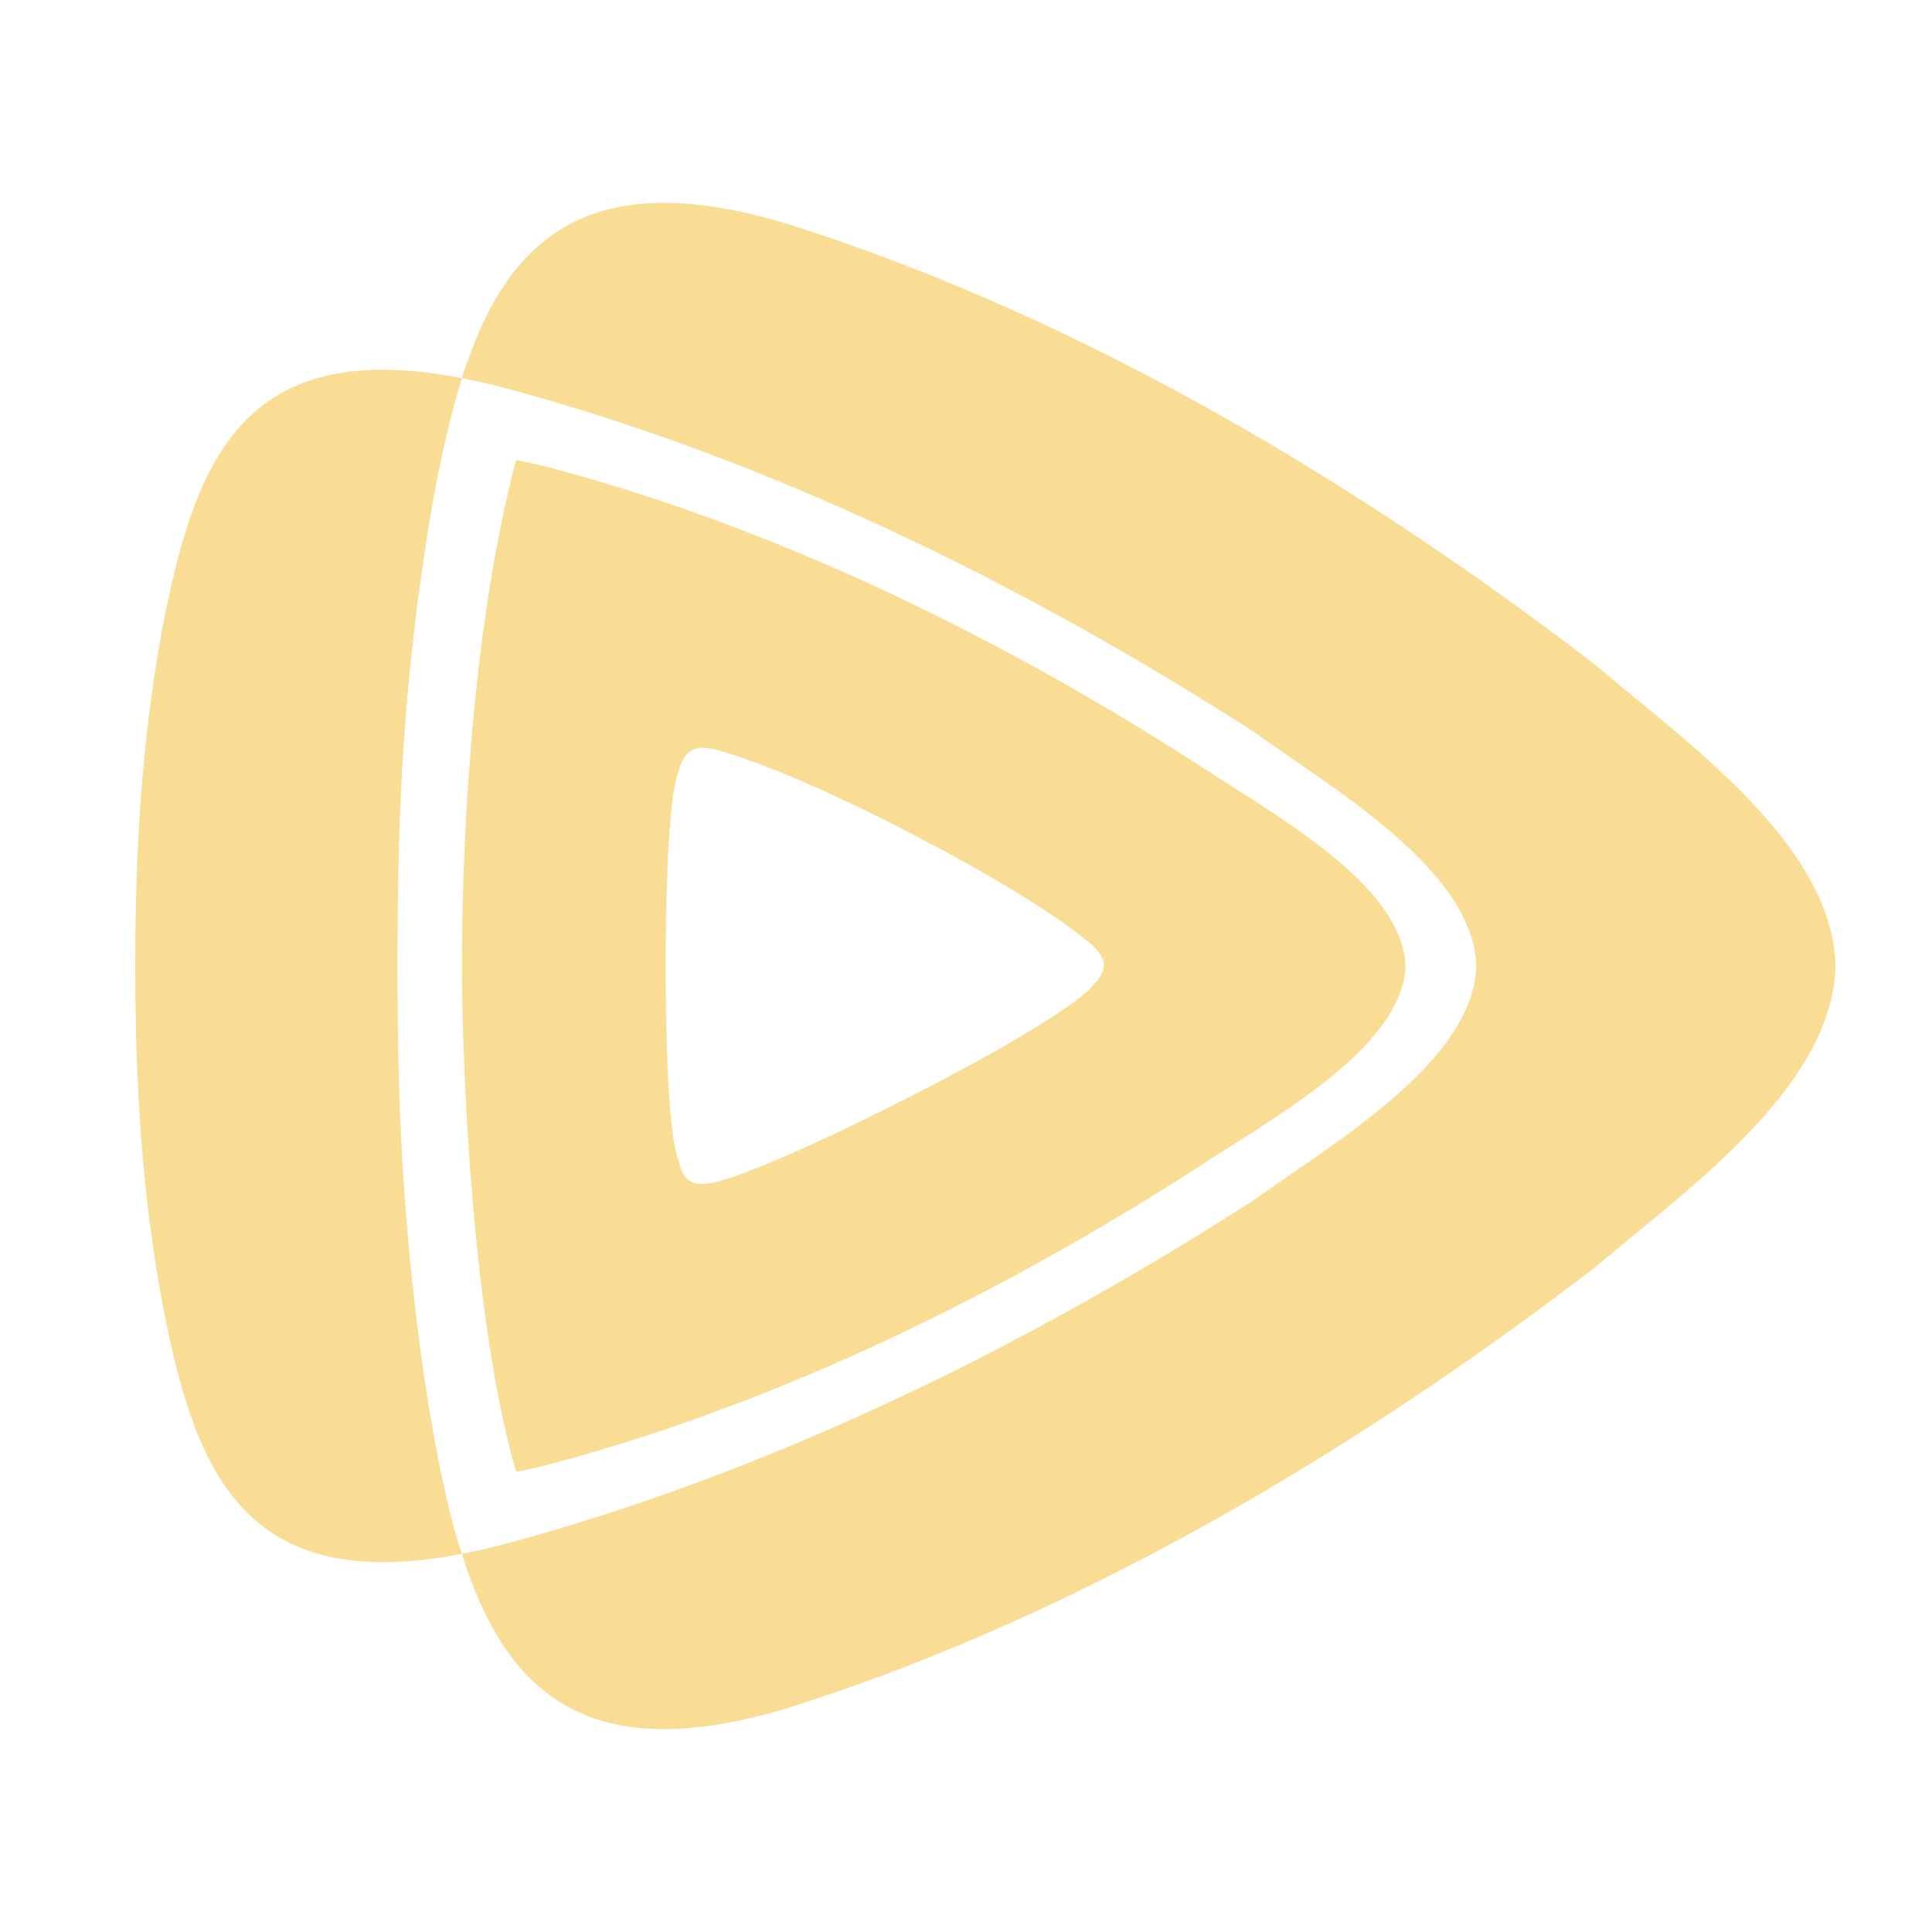 <svg xmlns="http://www.w3.org/2000/svg" width="64" height="64" viewBox="0 0 64 64" fill="none">
<path d="M52.898 22.061C44.95 15.957 35.899 10.584 26.499 7.548C19.557 5.303 16.778 7.844 15.299 12.526C15.8 12.623 16.328 12.745 16.886 12.896C25.66 15.269 34.108 19.469 41.525 24.238C41.895 24.505 42.305 24.786 42.735 25.082C45.385 26.905 48.825 29.272 48.904 32C48.825 34.73 45.388 37.094 42.739 38.915C42.307 39.212 41.896 39.495 41.525 39.762C34.108 44.531 25.66 48.727 16.886 51.104C16.328 51.255 15.8 51.377 15.299 51.474C16.774 56.156 19.557 58.697 26.499 56.452C35.899 53.416 44.95 48.04 52.898 41.936C53.294 41.596 53.732 41.236 54.191 40.859C57.031 38.526 60.72 35.495 60.805 32C60.72 28.509 57.04 25.484 54.202 23.151C53.739 22.77 53.297 22.407 52.898 22.064V22.061Z" fill="#F9DD94"/>
<path d="M13.934 44.774C13.374 40.54 13.166 36.977 13.166 32C13.166 27.023 13.352 23.424 13.934 19.223C14.243 16.998 14.597 14.881 15.299 12.526C8.072 11.123 6.457 15.198 5.381 20.807C4.688 24.506 4.48 28.238 4.48 31.997C4.48 35.758 4.688 39.483 5.381 43.183C6.457 48.791 8.075 52.866 15.299 51.474C14.749 49.848 14.231 47.012 13.934 44.774Z" fill="#F9DD94"/>
<path fill-rule="evenodd" clip-rule="evenodd" d="M15.302 31.99C15.302 28.753 15.511 21.257 17.096 15.236C17.529 15.32 17.983 15.428 18.463 15.556C26.015 17.598 33.286 21.211 39.67 25.317C40 25.537 40.374 25.774 40.773 26.027C43.18 27.554 46.491 29.655 46.558 31.997C46.491 34.342 43.184 36.439 40.768 37.97C40.372 38.221 40 38.457 39.67 38.677C33.286 42.782 26.015 46.395 18.463 48.438C17.983 48.569 17.526 48.673 17.096 48.758C15.632 43.694 15.302 35.227 15.302 31.99ZM23.68 24.831C23.047 24.652 22.637 24.855 22.471 25.59V25.586C22.471 25.586 22.052 26.267 22.052 32.007C22.052 37.747 22.471 38.404 22.471 38.404C22.617 39.115 22.915 39.341 23.68 39.162C23.68 39.162 24.956 38.96 30.097 36.355C35.239 33.732 36.099 32.762 36.099 32.762C36.647 32.202 36.793 31.835 36.099 31.242C36.099 31.242 34.687 29.937 30.097 27.568C25.555 25.222 23.68 24.831 23.68 24.831Z" fill="#F9DD94"/>
</svg>
